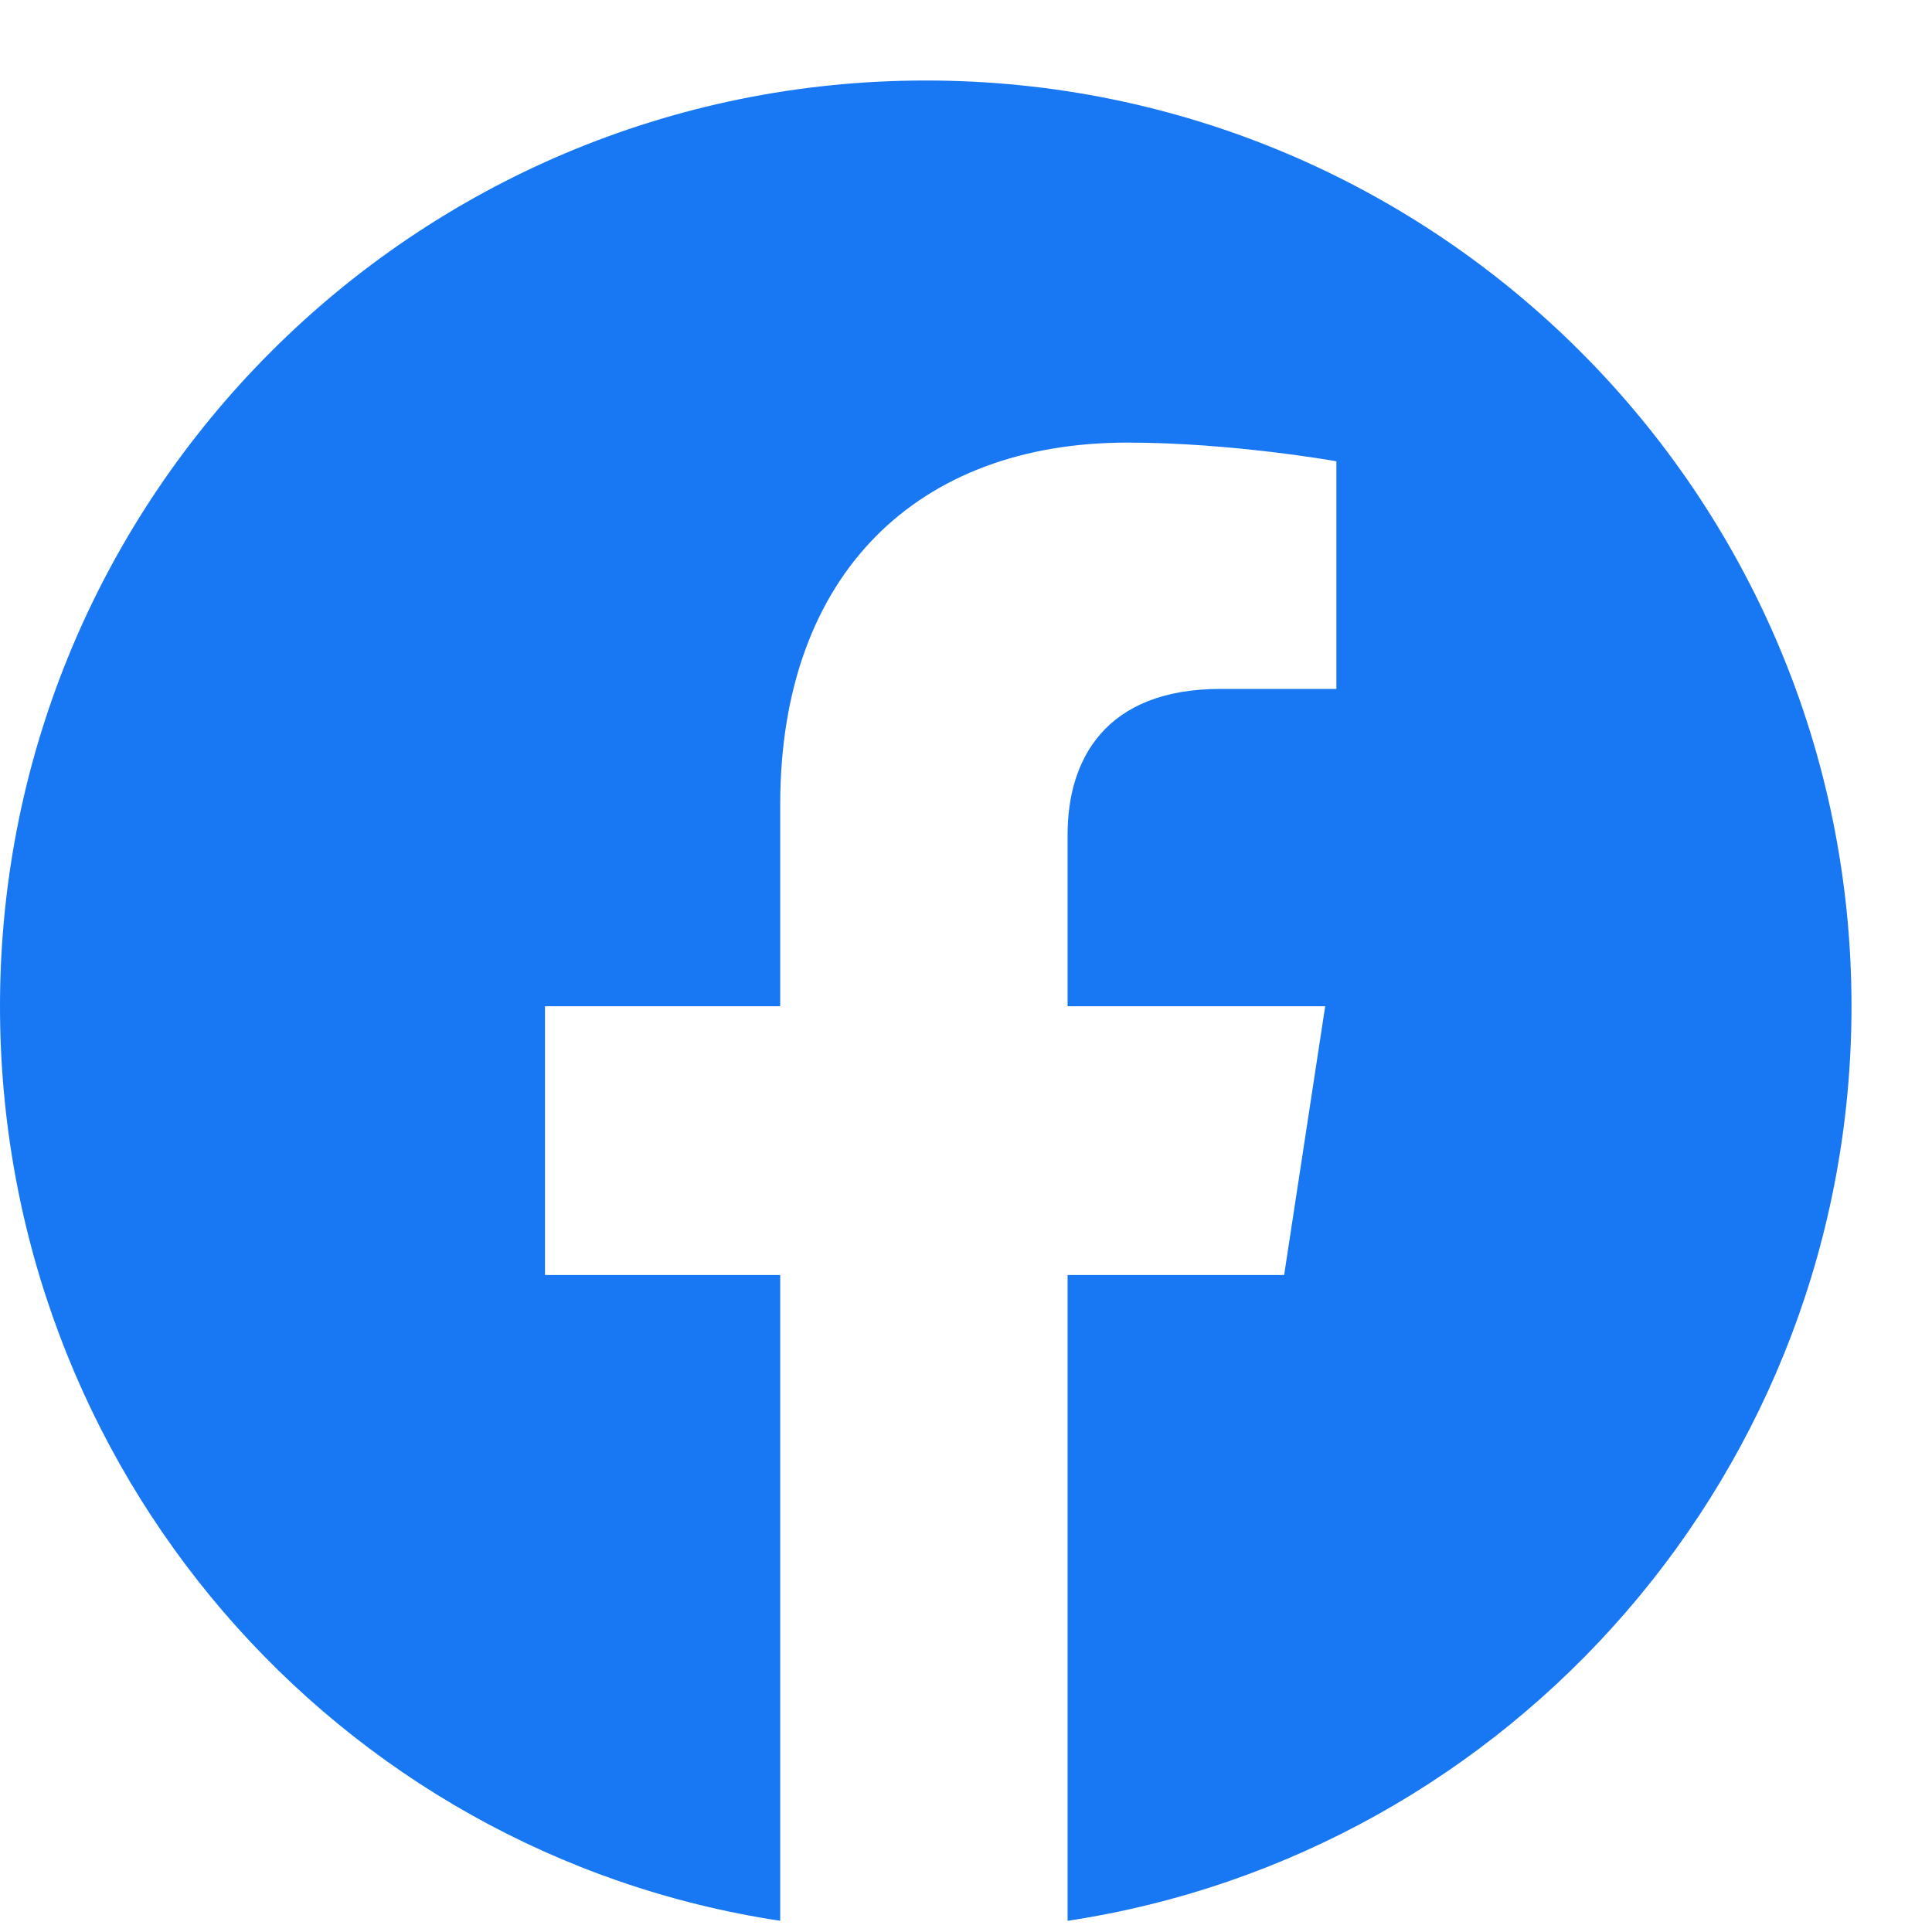 <svg width="24" height="24" viewBox="0 0 24 24" fill="none" xmlns="http://www.w3.org/2000/svg">
<path d="M23 12.5C23 6.147 17.853 1 11.5 1C5.147 1 0 6.147 0 12.5C0 18.25 4.173 23.026 9.692 23.861V15.839H6.77V12.5H9.692V9.996C9.692 7.121 11.407 5.498 14.004 5.498C15.302 5.498 16.601 5.73 16.601 5.73V8.558H15.163C13.726 8.558 13.262 9.44 13.262 10.367V12.5H16.462L15.952 15.839H13.262V23.861C18.78 23.026 23 18.25 23 12.5Z" fill="#1877F2"/>
</svg>
